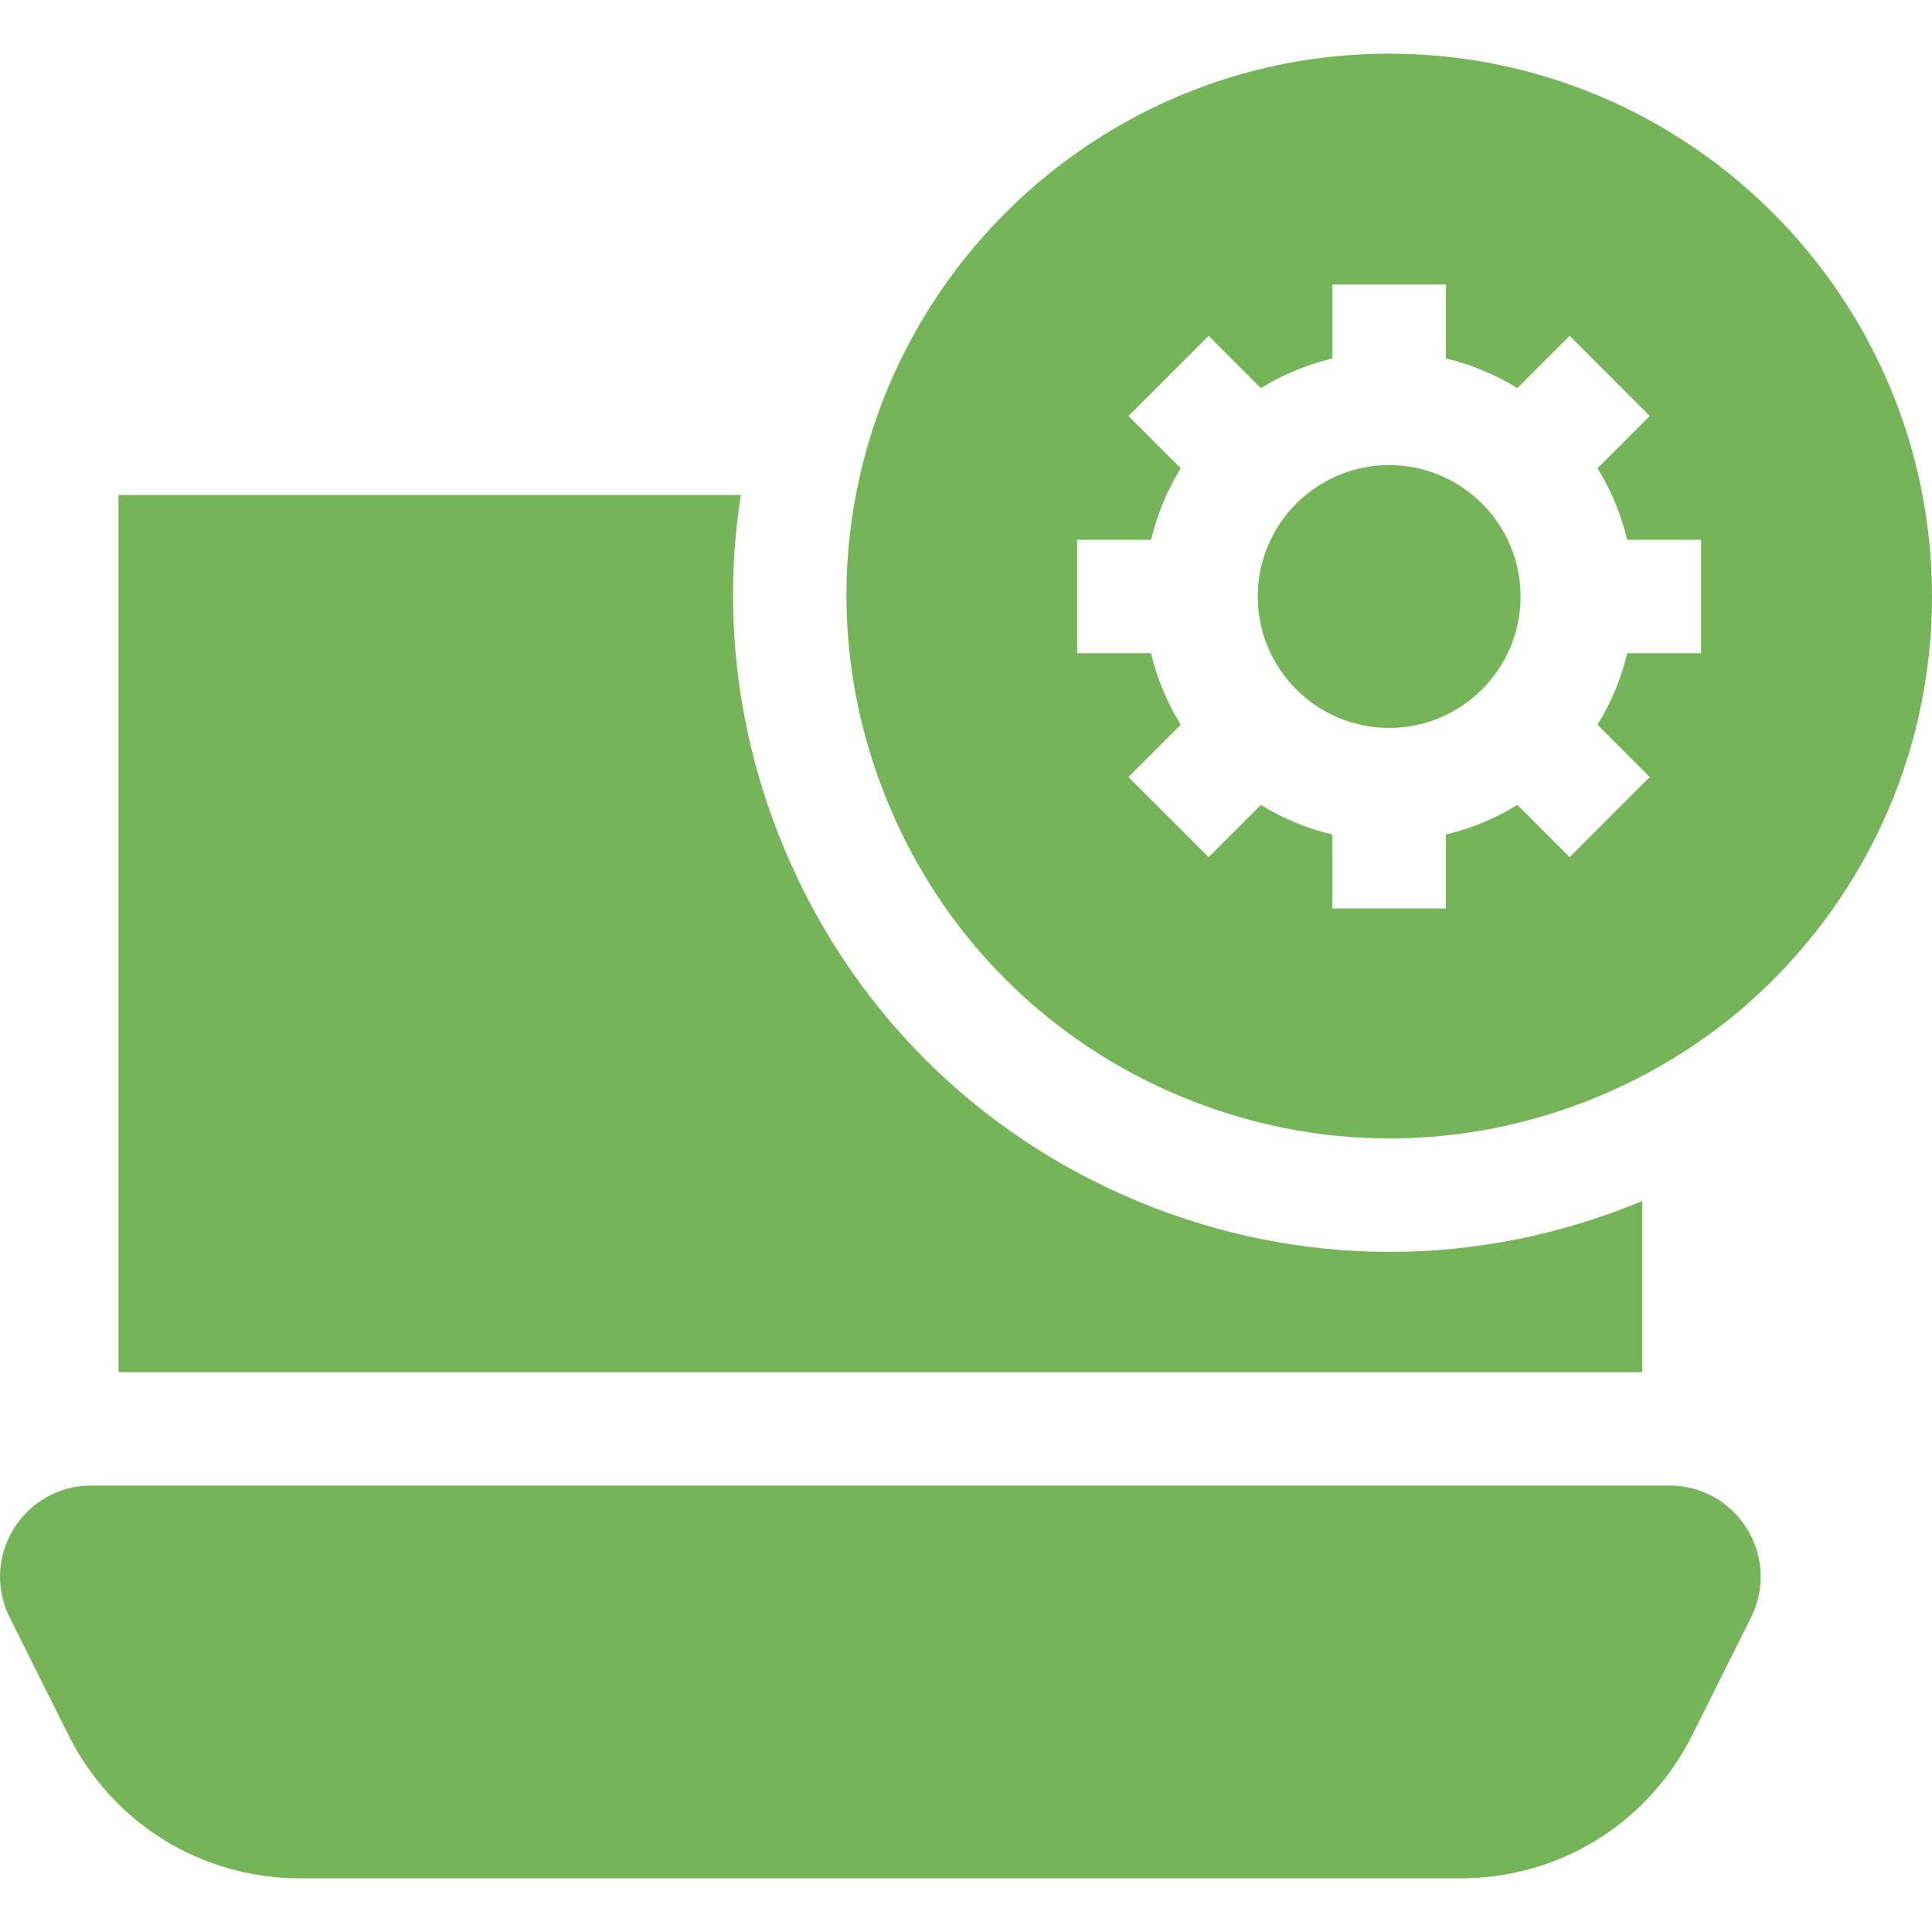 <svg width="40" height="40" viewBox="0 0 40 40" fill="none" xmlns="http://www.w3.org/2000/svg">
<g clip-path="url(#clip0)">
<path d="M28.761 15.071C30.261 15.071 31.482 13.851 31.482 12.35C31.482 10.85 30.261 9.629 28.761 9.629C27.26 9.629 26.04 10.85 26.04 12.35C26.04 13.851 27.26 15.071 28.761 15.071Z" fill="#76B459"/>
<path d="M18.005 9.088C17.255 11.566 17.383 14.206 18.388 16.629C19.538 19.403 21.699 21.563 24.474 22.711C27.248 23.858 30.304 23.857 33.078 22.707C34.142 22.266 35.116 21.675 35.977 20.958C36.037 20.908 36.097 20.858 36.156 20.806C36.163 20.8 36.171 20.793 36.178 20.786C38.52 18.725 40 15.708 40 12.35C40 6.153 34.958 1.111 28.761 1.111C23.779 1.111 19.546 4.368 18.075 8.864C18.053 8.935 18.03 9.005 18.009 9.076C18.007 9.08 18.006 9.084 18.005 9.088ZM22.301 11.177H23.831C23.957 10.646 24.167 10.147 24.446 9.695L23.363 8.613L25.023 6.953L26.105 8.036C26.557 7.757 27.056 7.547 27.587 7.421V5.891H29.934V7.421C30.465 7.547 30.963 7.757 31.415 8.036L32.498 6.953L34.157 8.613L33.075 9.695C33.354 10.147 33.563 10.646 33.69 11.177H35.219V13.524H33.69C33.563 14.055 33.354 14.553 33.075 15.005L34.157 16.088L32.498 17.747L31.415 16.665C30.963 16.944 30.465 17.153 29.934 17.279V18.809H27.587V17.279C27.056 17.153 26.557 16.944 26.105 16.665L25.023 17.747L23.363 16.088L24.446 15.005C24.167 14.553 23.957 14.055 23.831 13.524H22.301V11.177Z" fill="#76B459"/>
<path d="M2.453 30.757H1.889C1.23 30.757 0.63 31.091 0.284 31.652C-0.063 32.213 -0.094 32.899 0.201 33.489L1.419 35.925C2.333 37.753 4.171 38.889 6.215 38.889H30.238C32.283 38.889 34.121 37.753 35.035 35.925L36.253 33.489C36.548 32.899 36.517 32.213 36.17 31.652C35.824 31.091 35.223 30.757 34.564 30.757H34.001H2.453Z" fill="#76B459"/>
<path d="M33.977 24.875C32.299 25.571 30.535 25.919 28.772 25.919C27.012 25.919 25.252 25.573 23.577 24.879C20.223 23.492 17.61 20.881 16.22 17.528C15.25 15.191 14.957 12.687 15.338 10.249H2.453V28.41H34.001V24.865C33.993 24.868 33.985 24.872 33.977 24.875Z" fill="#76B459"/>
</g>
<defs>
<clipPath id="clip0">
<rect width="40" height="40" fill="white"/>
</clipPath>
</defs>
</svg>
